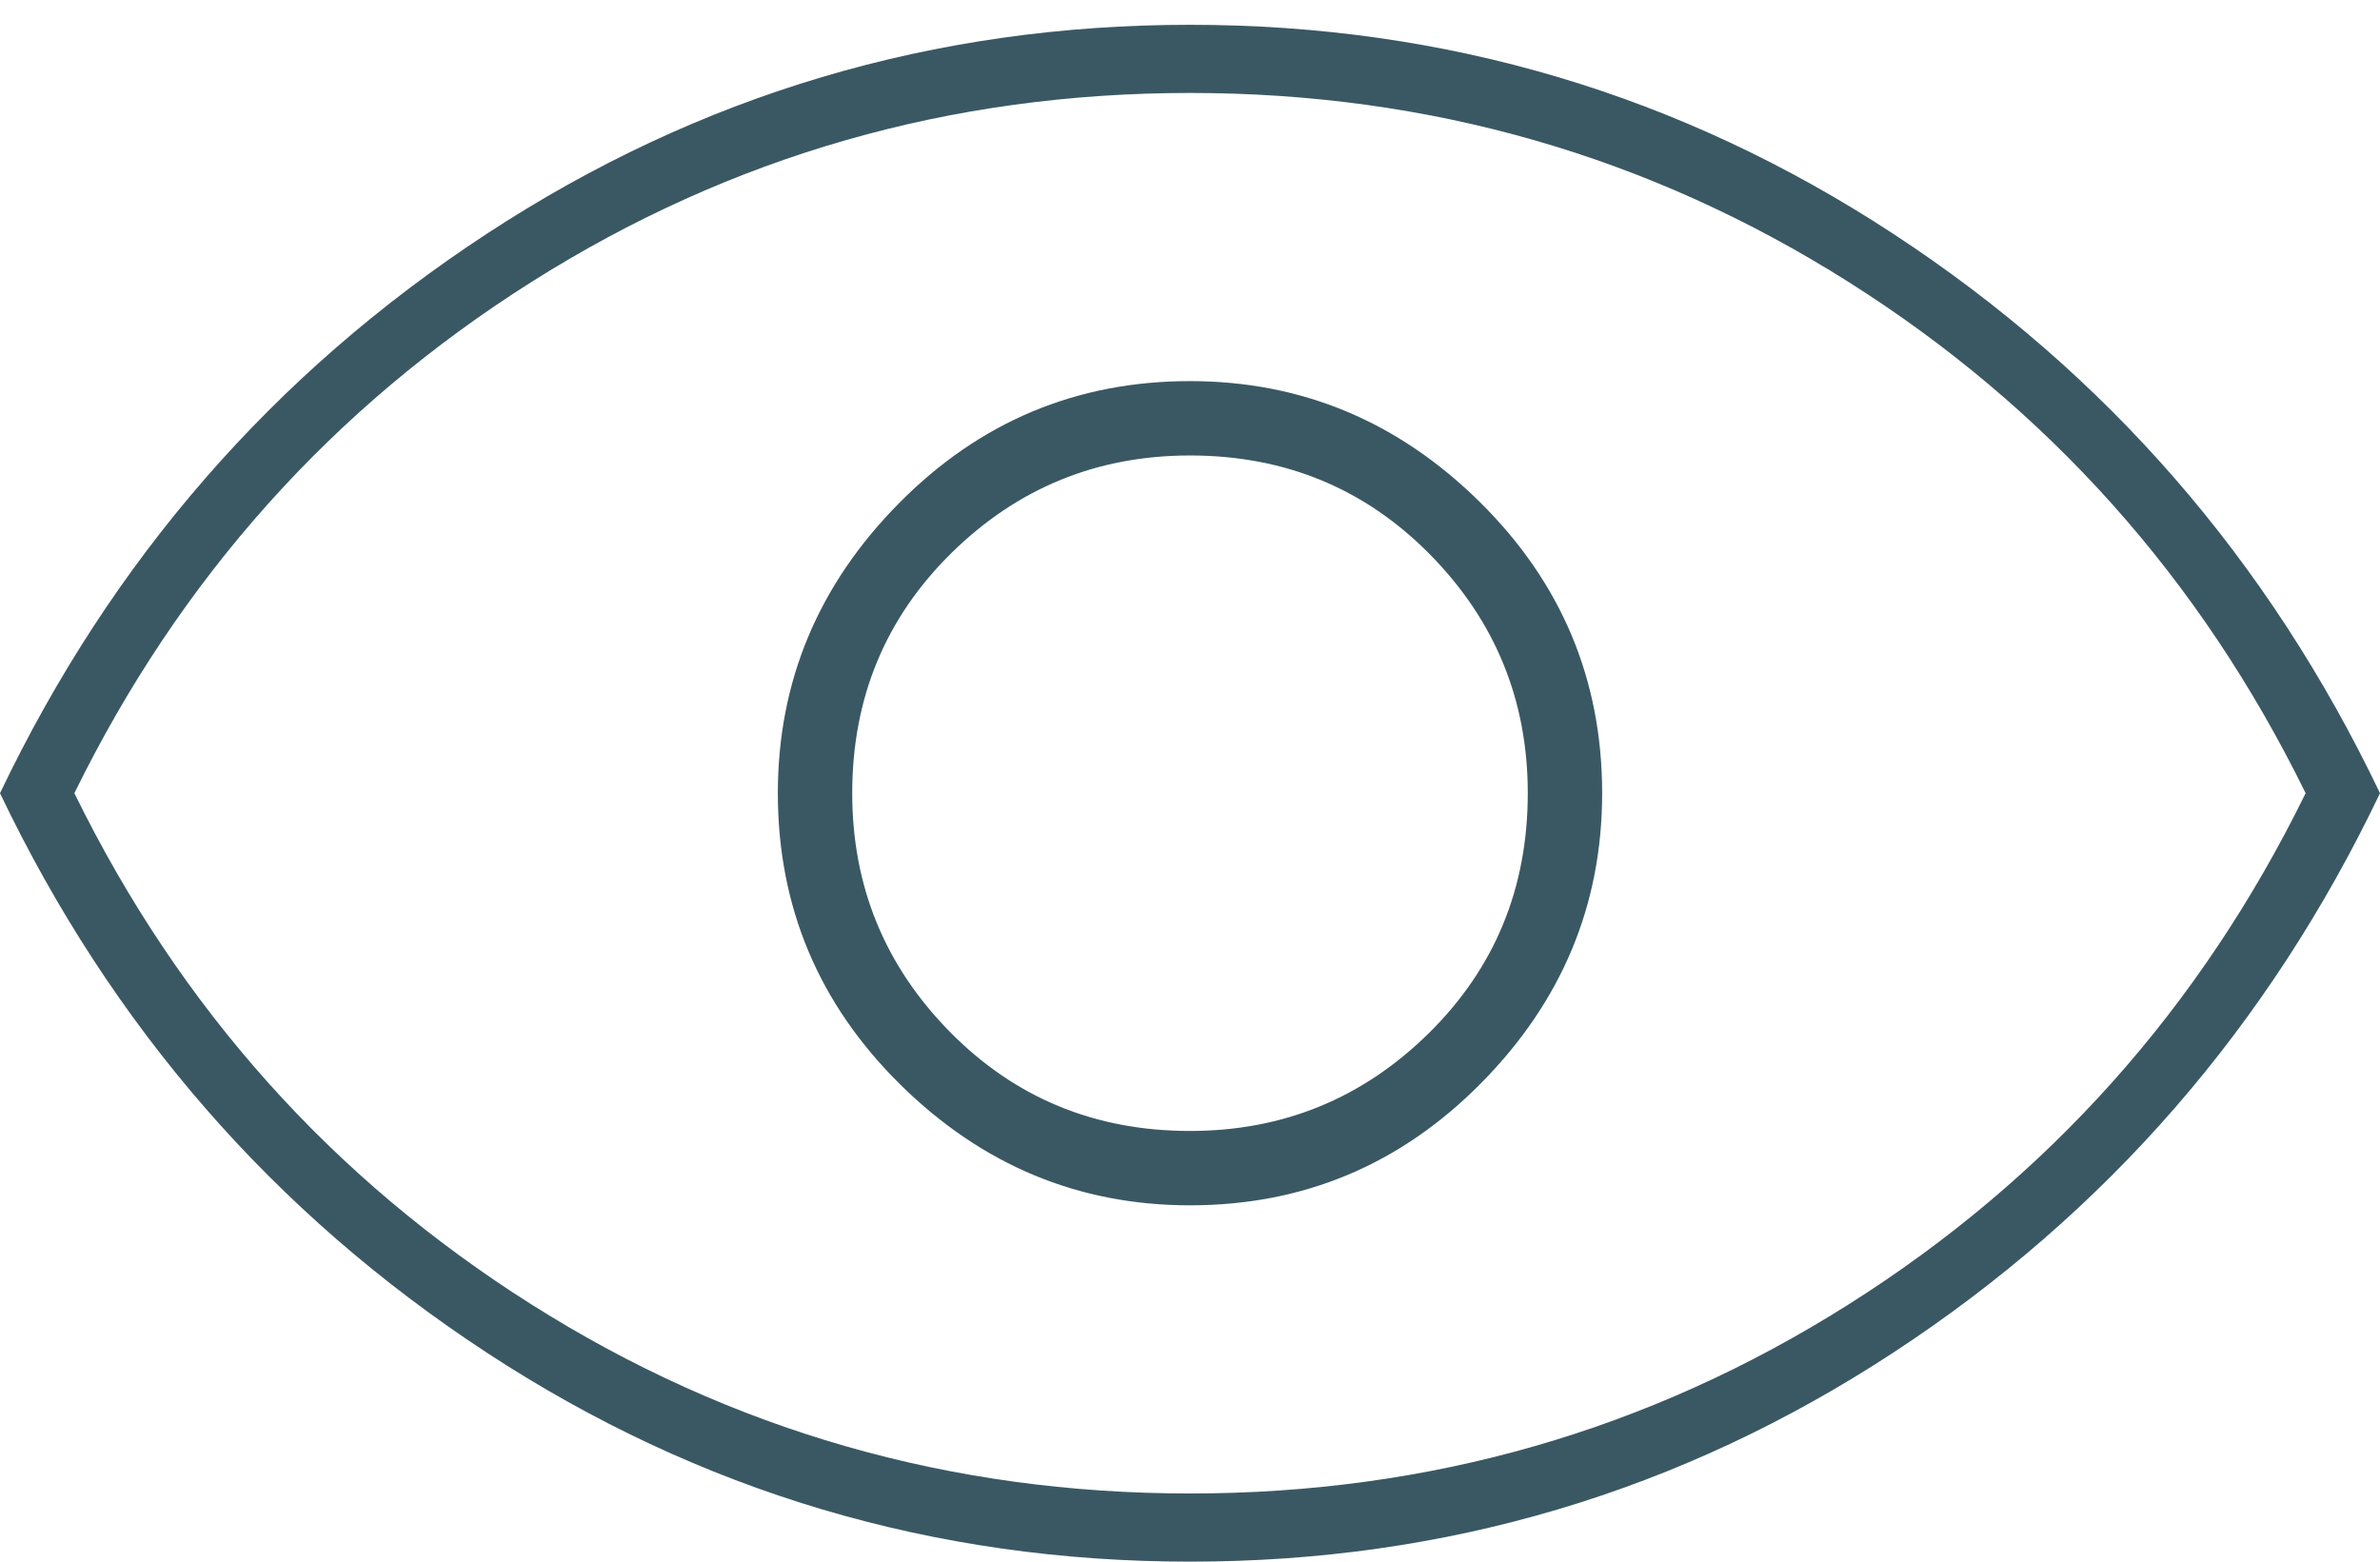 <?xml version="1.0" encoding="UTF-8"?>
<svg xmlns="http://www.w3.org/2000/svg" width="64" height="42" viewBox="0 0 64 42" fill="none">
  <path d="M32 32.417C35.056 32.417 37.667 31.32 39.833 29.125C42 26.931 43.083 24.333 43.083 21.333C43.083 18.278 41.986 15.667 39.792 13.5C37.597 11.333 35 10.25 32 10.25C28.944 10.25 26.333 11.347 24.167 13.542C22 15.736 20.917 18.333 20.917 21.333C20.917 24.389 22.014 27 24.208 29.167C26.403 31.333 29 32.417 32 32.417ZM32 30.417C29.444 30.417 27.292 29.528 25.542 27.75C23.792 25.972 22.917 23.833 22.917 21.333C22.917 18.778 23.806 16.625 25.583 14.875C27.361 13.125 29.5 12.25 32 12.25C34.556 12.25 36.708 13.139 38.458 14.917C40.208 16.695 41.083 18.833 41.083 21.333C41.083 23.889 40.194 26.042 38.417 27.792C36.639 29.542 34.5 30.417 32 30.417ZM32 42C25.111 42 18.806 40.125 13.083 36.375C7.361 32.625 3 27.611 0 21.333C3 15.056 7.361 10.042 13.083 6.292C18.806 2.542 25.111 0.667 32 0.667C38.889 0.667 45.194 2.542 50.917 6.292C56.639 10.042 61 15.056 64 21.333C61 27.611 56.639 32.625 50.917 36.375C45.194 40.125 38.889 42 32 42ZM32 40.167C38.444 40.167 44.347 38.472 49.708 35.083C55.069 31.695 59.167 27.111 62 21.333C59.167 15.556 55.069 10.972 49.708 7.583C44.347 4.195 38.444 2.5 32 2.5C25.556 2.5 19.653 4.195 14.292 7.583C8.931 10.972 4.833 15.556 2 21.333C4.833 27.111 8.931 31.695 14.292 35.083C19.653 38.472 25.556 40.167 32 40.167Z" fill="#3A5863"></path>
</svg>
